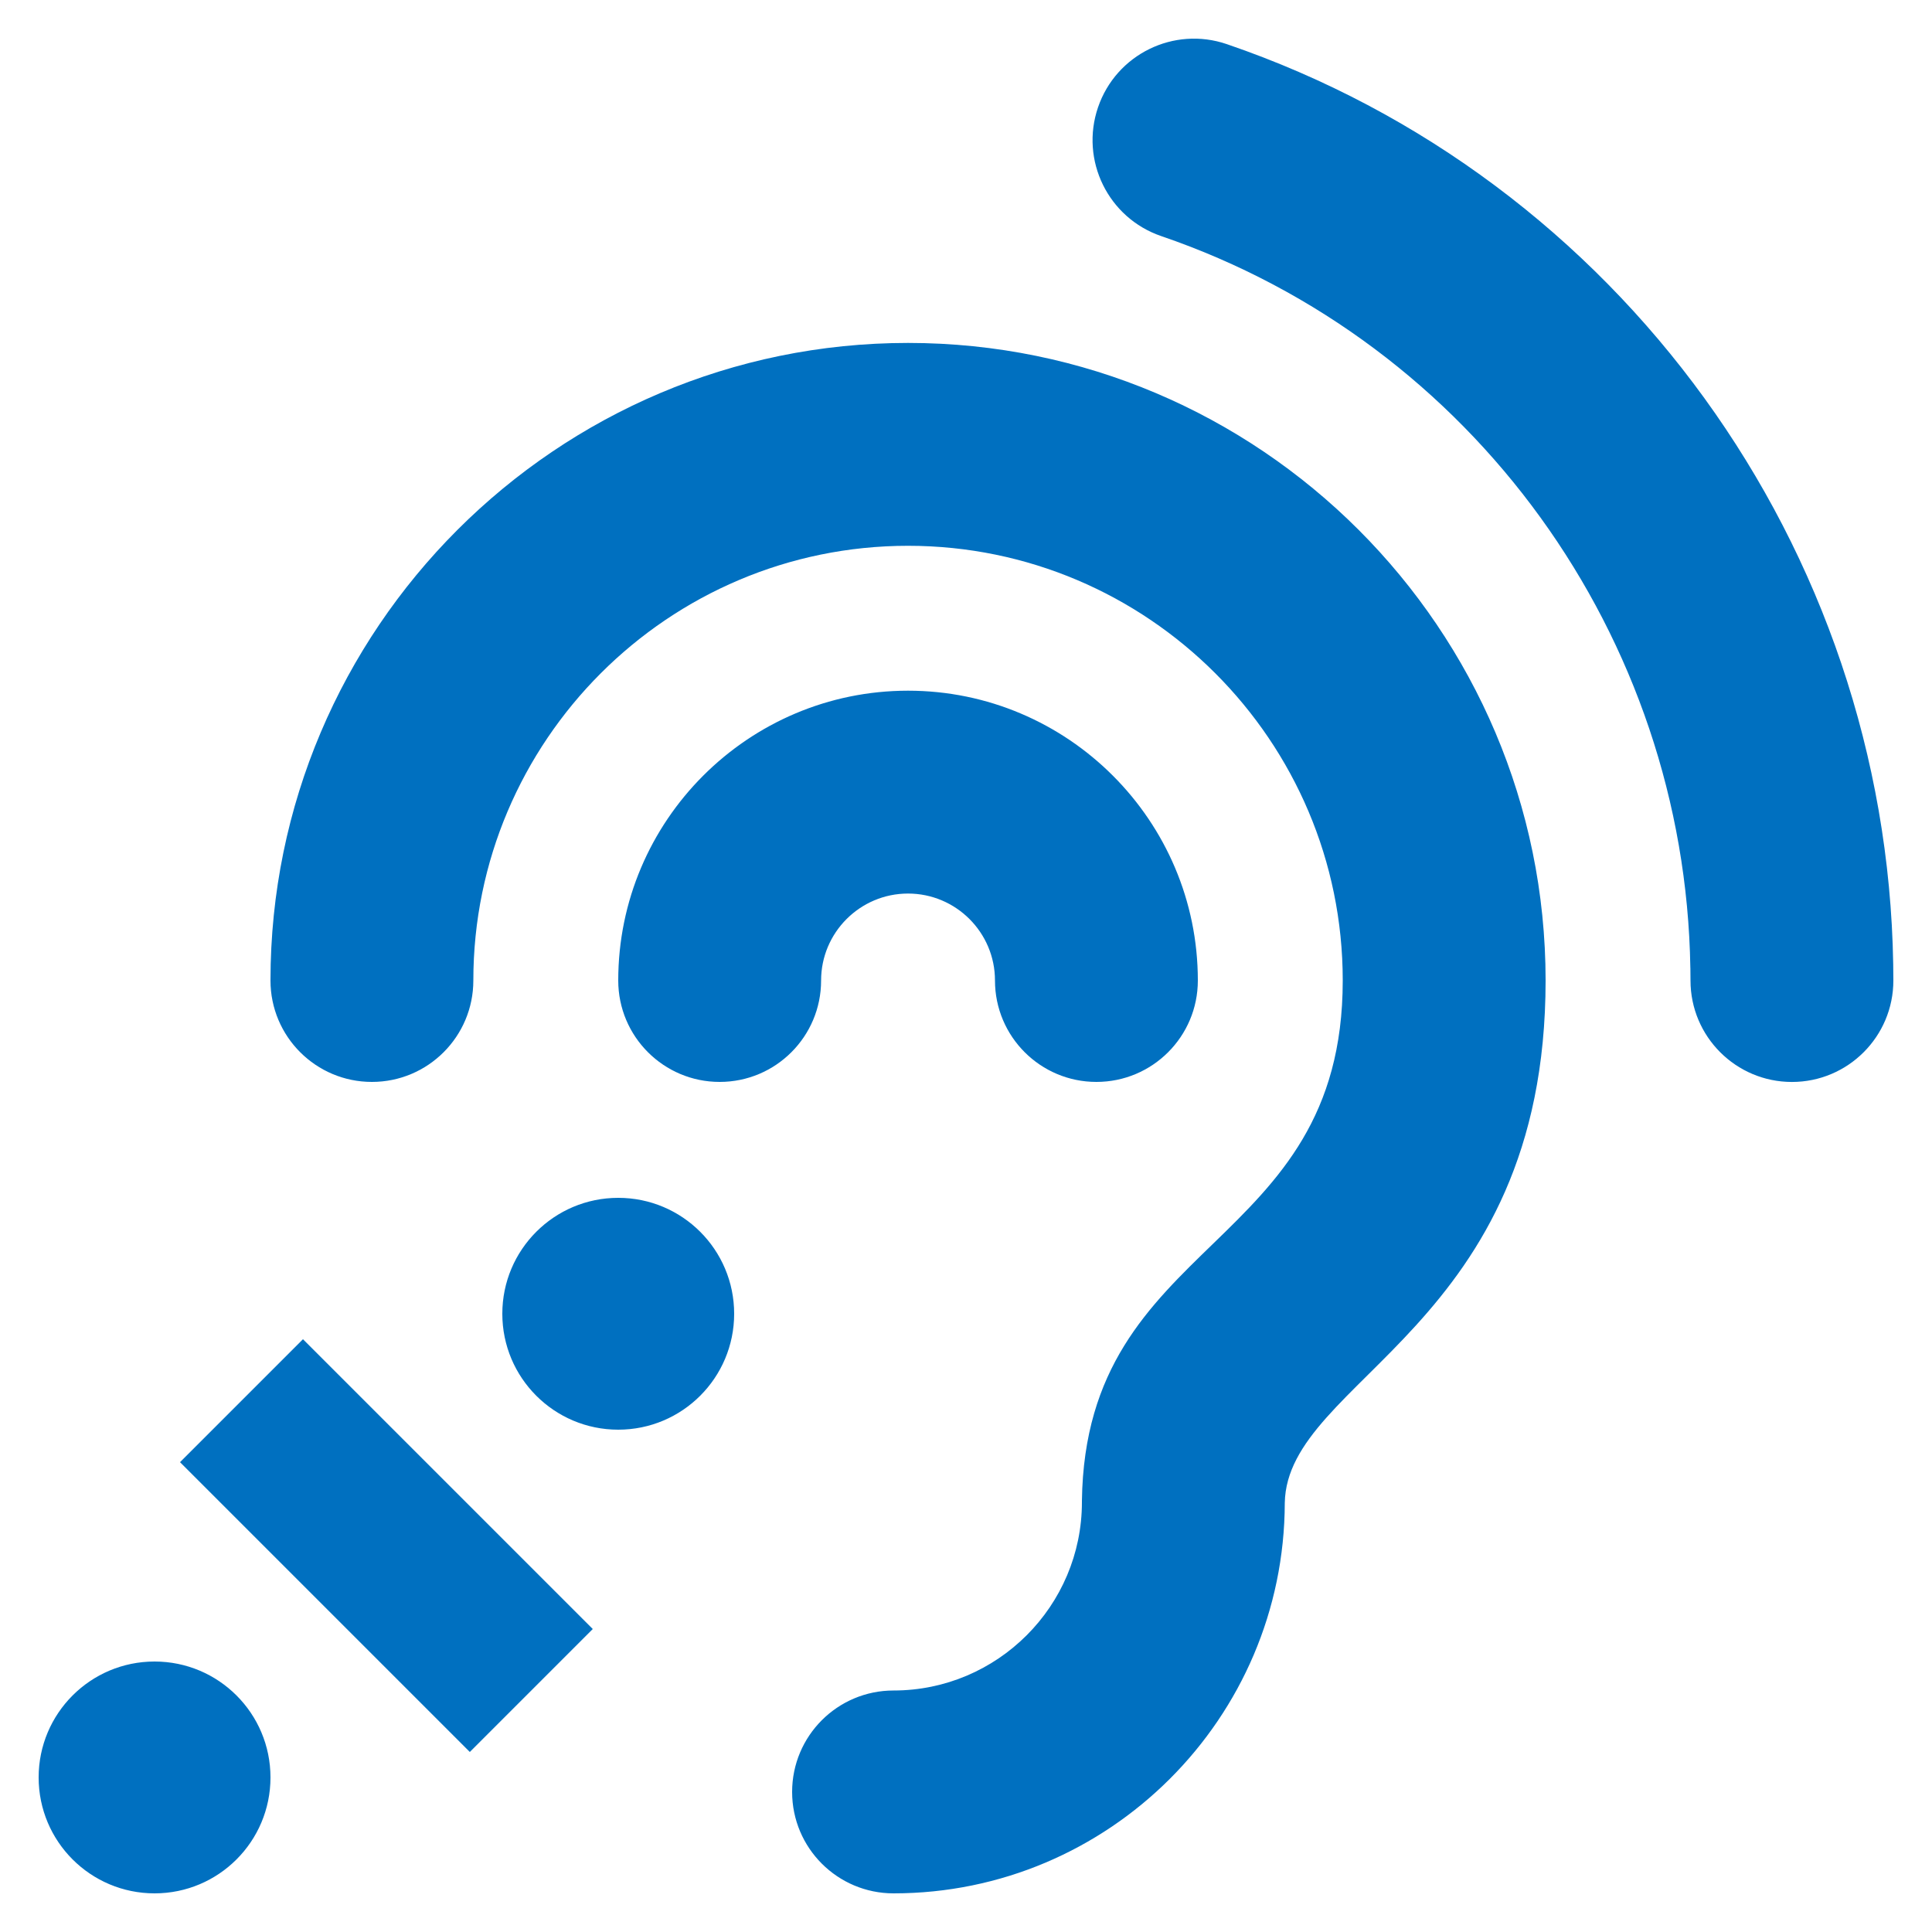 <svg width="50" height="50" viewBox="0 0 50 50" fill="none" xmlns="http://www.w3.org/2000/svg">
<path d="M21.25 25.375C21.25 26.825 20.075 28 18.625 28C17.175 28 16 26.825 16 25.375C16 21.239 19.364 17.875 23.5 17.875C27.636 17.875 31 21.239 31 25.375C31 26.825 29.825 28 28.375 28C26.925 28 25.75 26.825 25.75 25.375C25.75 24.134 24.741 23.125 23.5 23.125C22.259 23.125 21.25 24.134 21.25 25.375ZM23.5 8.875C14.402 8.875 7 16.277 7 25.375C7 26.825 8.175 28 9.625 28C11.075 28 12.25 26.825 12.25 25.375C12.25 19.172 17.297 14.125 23.5 14.125C29.703 14.125 34.75 19.172 34.75 25.375C34.75 32.422 28.093 31.967 28 38.84L28 38.875C28 41.563 25.813 43.75 23.125 43.75C21.675 43.75 20.5 44.925 20.5 46.375C20.5 47.825 21.675 49 23.125 49C28.701 49 33.238 44.469 33.25 38.896C33.306 35.669 40 34.374 40 25.375C40 16.277 32.598 8.875 23.5 8.875ZM16 31C14.343 31 13 32.343 13 34C13 35.657 14.343 37 16 37C17.657 37 19 35.657 19 34C19 32.343 17.657 31 16 31ZM4 43C2.343 43 1 44.343 1 46C1 47.657 2.343 49 4 49C5.657 49 7 47.657 7 46C7 44.343 5.657 43 4 43ZM49 25.376C49 25.233 48.999 25.092 48.996 24.951C48.82 14.174 41.89 4.607 31.749 1.142C30.378 0.673 28.886 1.405 28.417 2.777C27.948 4.149 28.68 5.641 30.052 6.11C38.105 8.862 43.609 16.47 43.746 25.043L43.747 25.06C43.749 25.165 43.75 25.27 43.75 25.376C43.75 26.825 44.925 28.001 46.375 28.001C47.825 28.001 49 26.825 49 25.376ZM15.341 42.159L7.841 34.659L4.659 37.841L12.159 45.341L15.341 42.159Z" fill="#0070C0"/>
</svg>
